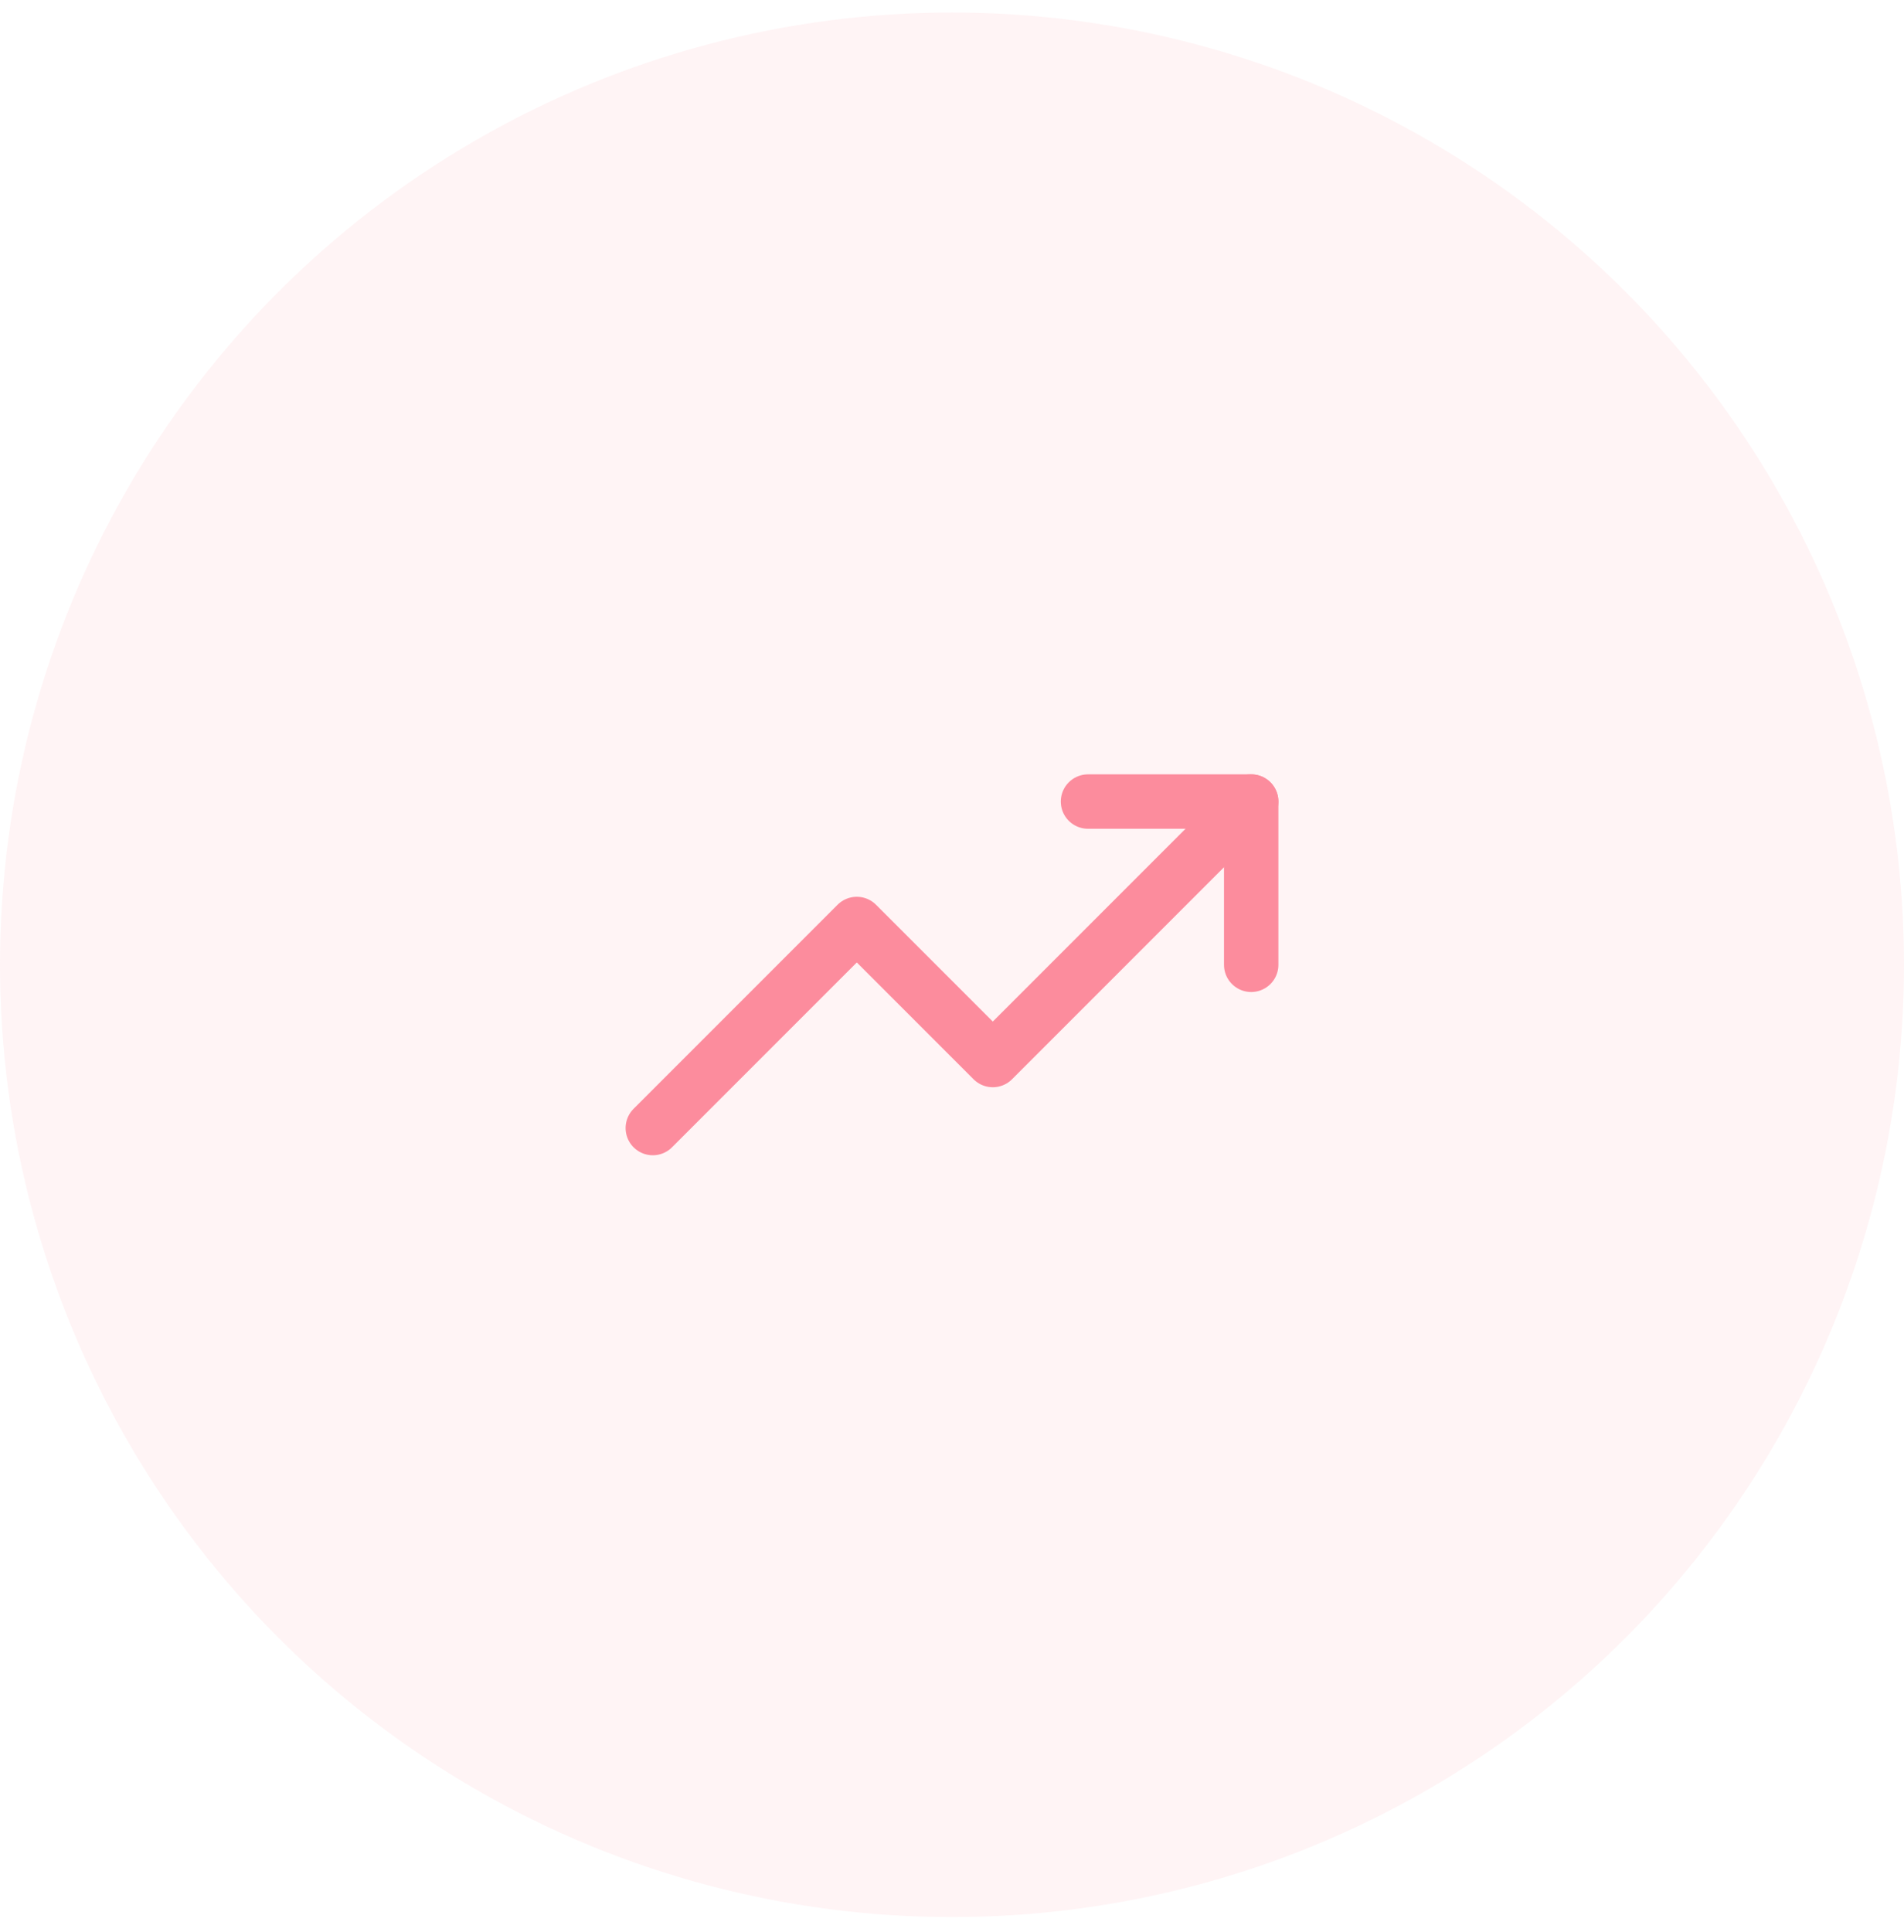 <svg width="70" height="71" viewBox="0 0 70 71" fill="none" xmlns="http://www.w3.org/2000/svg">
<circle opacity="0.1" cx="35" cy="35.46" r="35" fill="#FC8C9D"/>
<path d="M46 29.46L36.5 38.96L31.5 33.96L24 41.46" stroke="#FC8C9D" stroke-width="2" stroke-linecap="round" stroke-linejoin="round"/>
<path d="M40 29.46H46V35.46" stroke="#FC8C9D" stroke-width="2" stroke-linecap="round" stroke-linejoin="round"/>
</svg>
